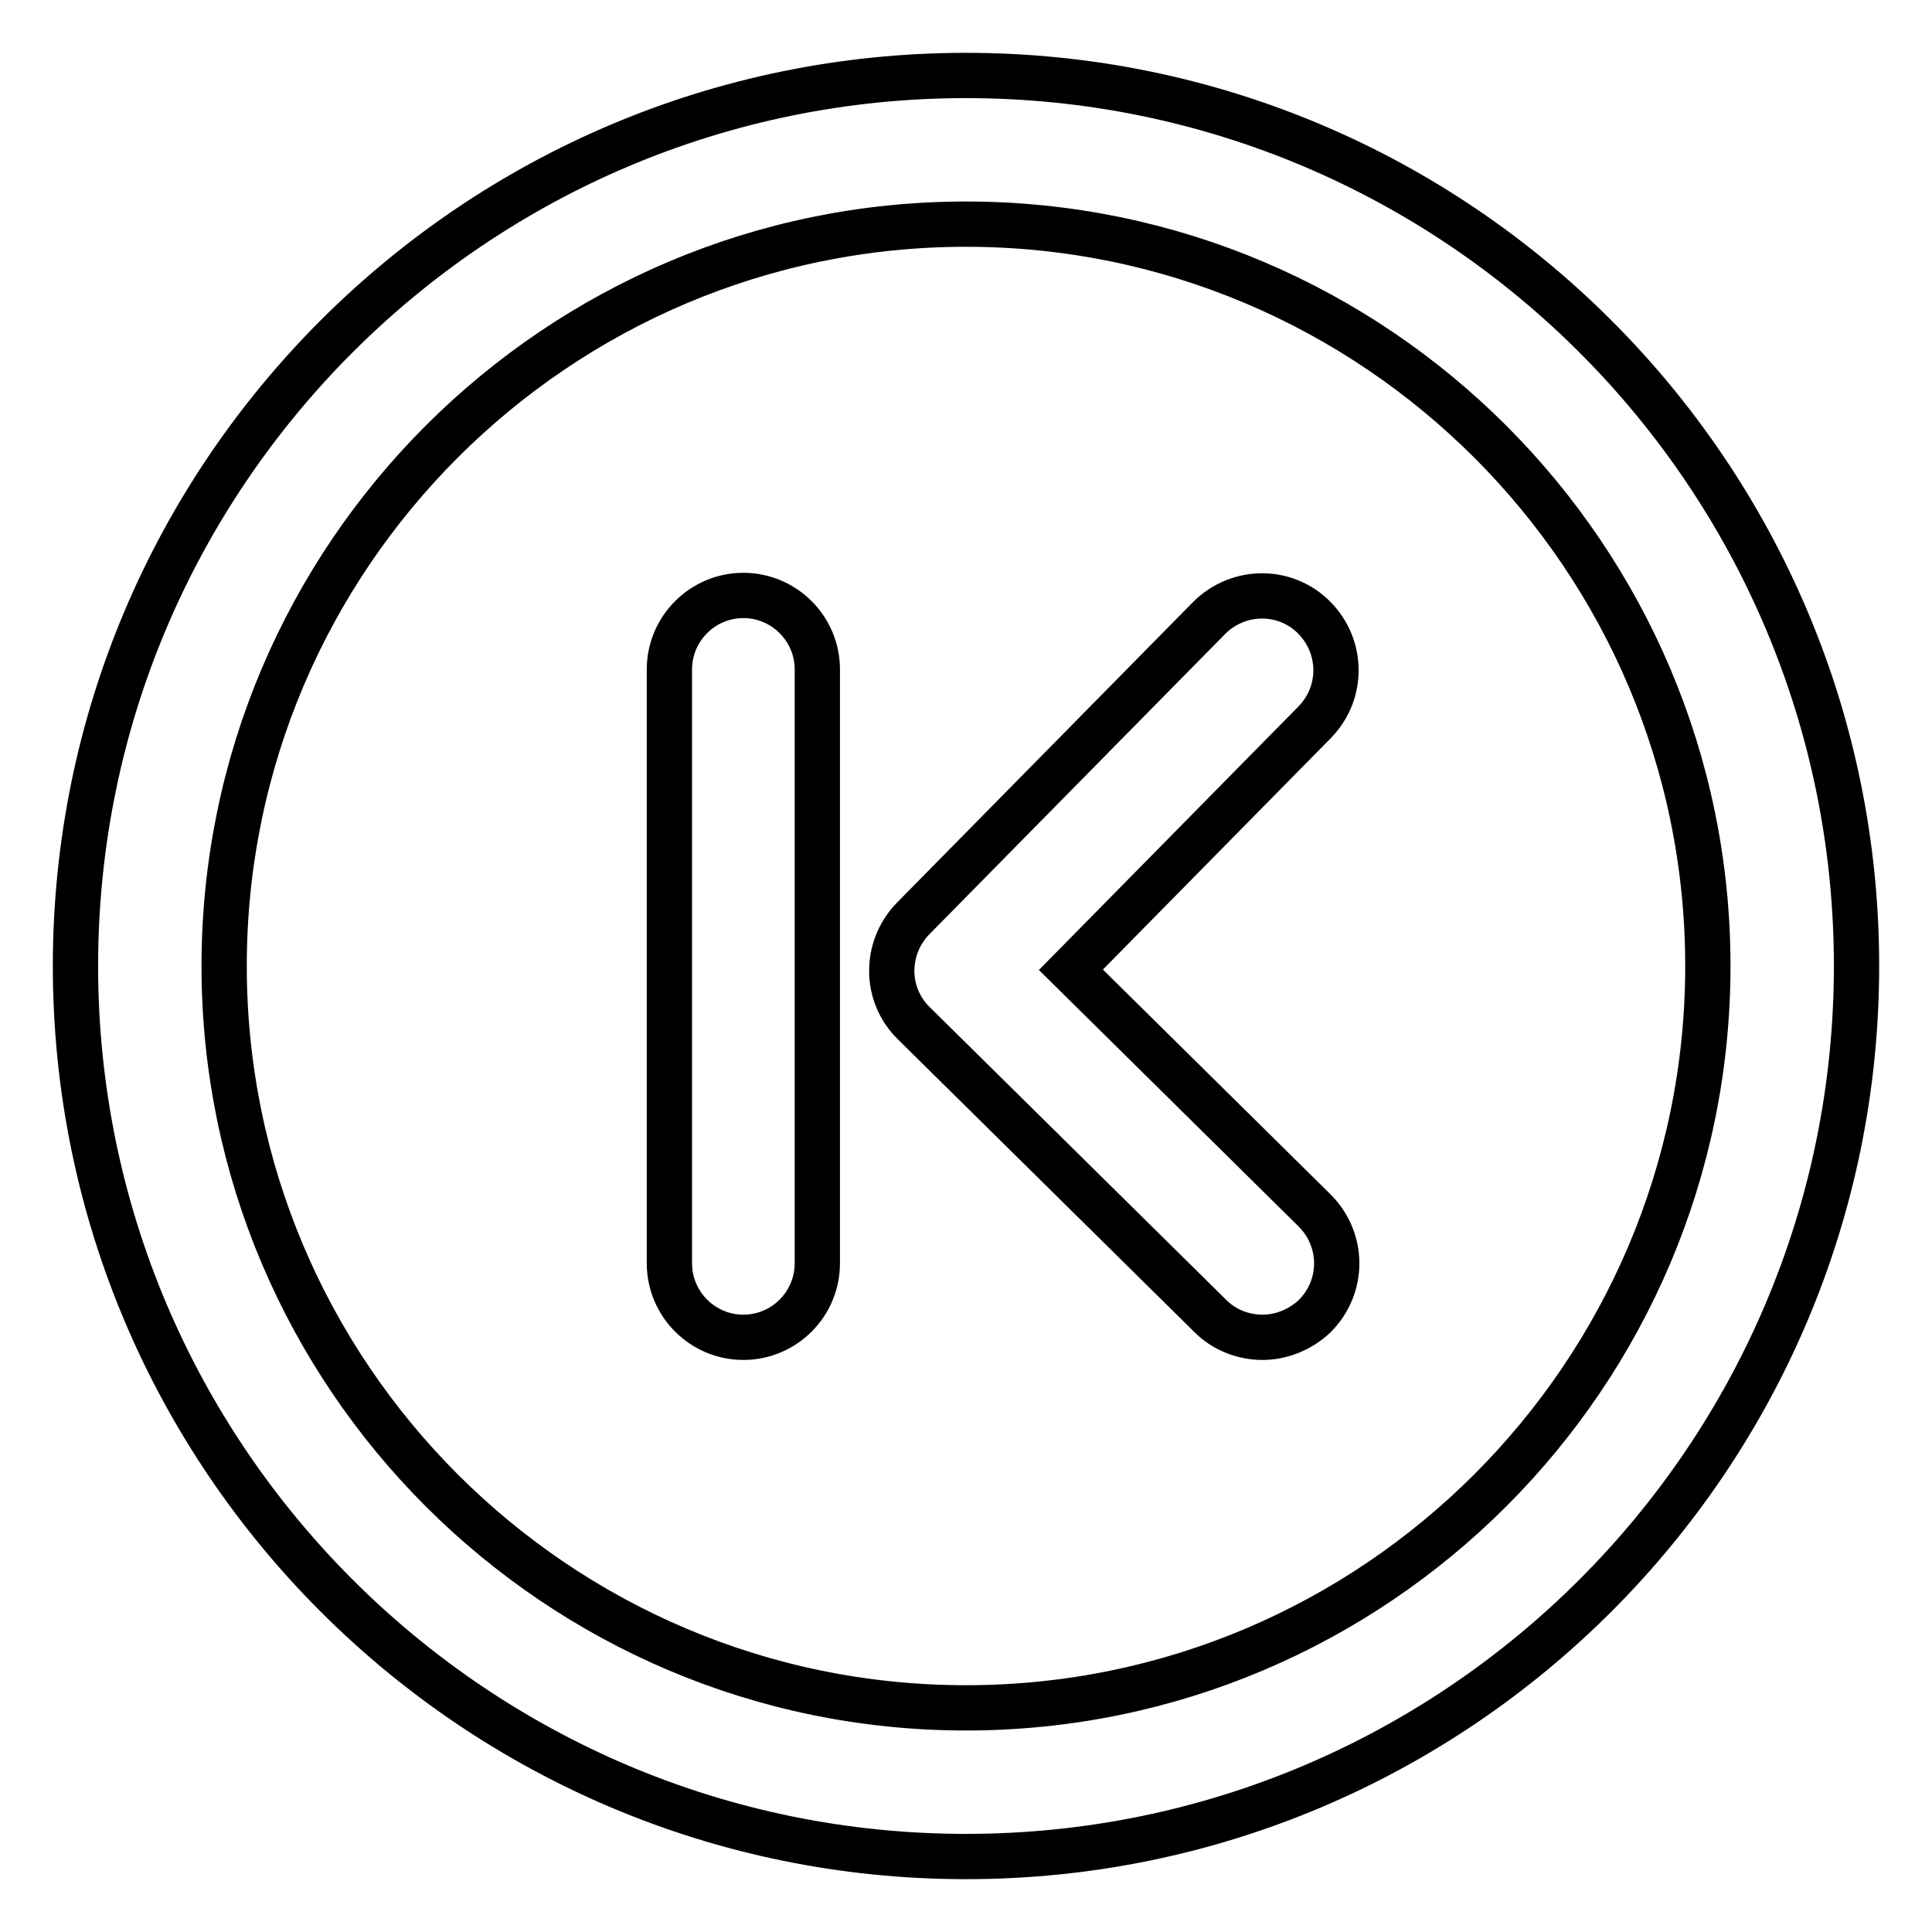 <?xml version="1.0" encoding="utf-8"?>
<!-- Svg Vector Icons : http://www.onlinewebfonts.com/icon -->
<!DOCTYPE svg PUBLIC "-//W3C//DTD SVG 1.1//EN" "http://www.w3.org/Graphics/SVG/1.1/DTD/svg11.dtd">
<svg version="1.1" xmlns="http://www.w3.org/2000/svg" xmlns:xlink="http://www.w3.org/1999/xlink" x="0px" y="0px" viewBox="0 0 256 256" enable-background="new 0 0 256 256" xml:space="preserve">
<g> <path stroke-width="6" fill-opacity="0" stroke="#000000"  d="M98.5,177.2c-5.4,0-9.8-4.4-9.8-9.8V88.7c0-5.4,4.4-9.8,9.8-9.8s9.8,4.4,9.8,9.8v78.7 C108.3,172.8,103.9,177.2,98.5,177.2z M167.3,177.2c-2.6,0-5.1-1-6.9-2.8l-39.3-38.8c-3.9-3.8-3.9-10-0.1-13.9c0,0,0,0,0,0 l39.3-39.9c3.9-3.8,10.1-3.8,13.9,0.1c3.7,3.8,3.8,9.8,0.1,13.7l-32.4,32.9l32.3,31.9c3.9,3.9,3.9,10.1,0,14 C172.4,176.1,169.9,177.2,167.3,177.2z M128,246c-65.1,0-118-52.9-118-118C10,62.9,62.9,10,128,10c65.1,0,118,52.9,118,118 C246,193.1,193.1,246,128,246z M128,29.7c-54.2,0-98.3,44.1-98.3,98.3c0,54.2,44.1,98.3,98.3,98.3c54.2,0,98.3-44.1,98.3-98.3 C226.3,73.8,182.2,29.7,128,29.7z"/></g>
</svg>
